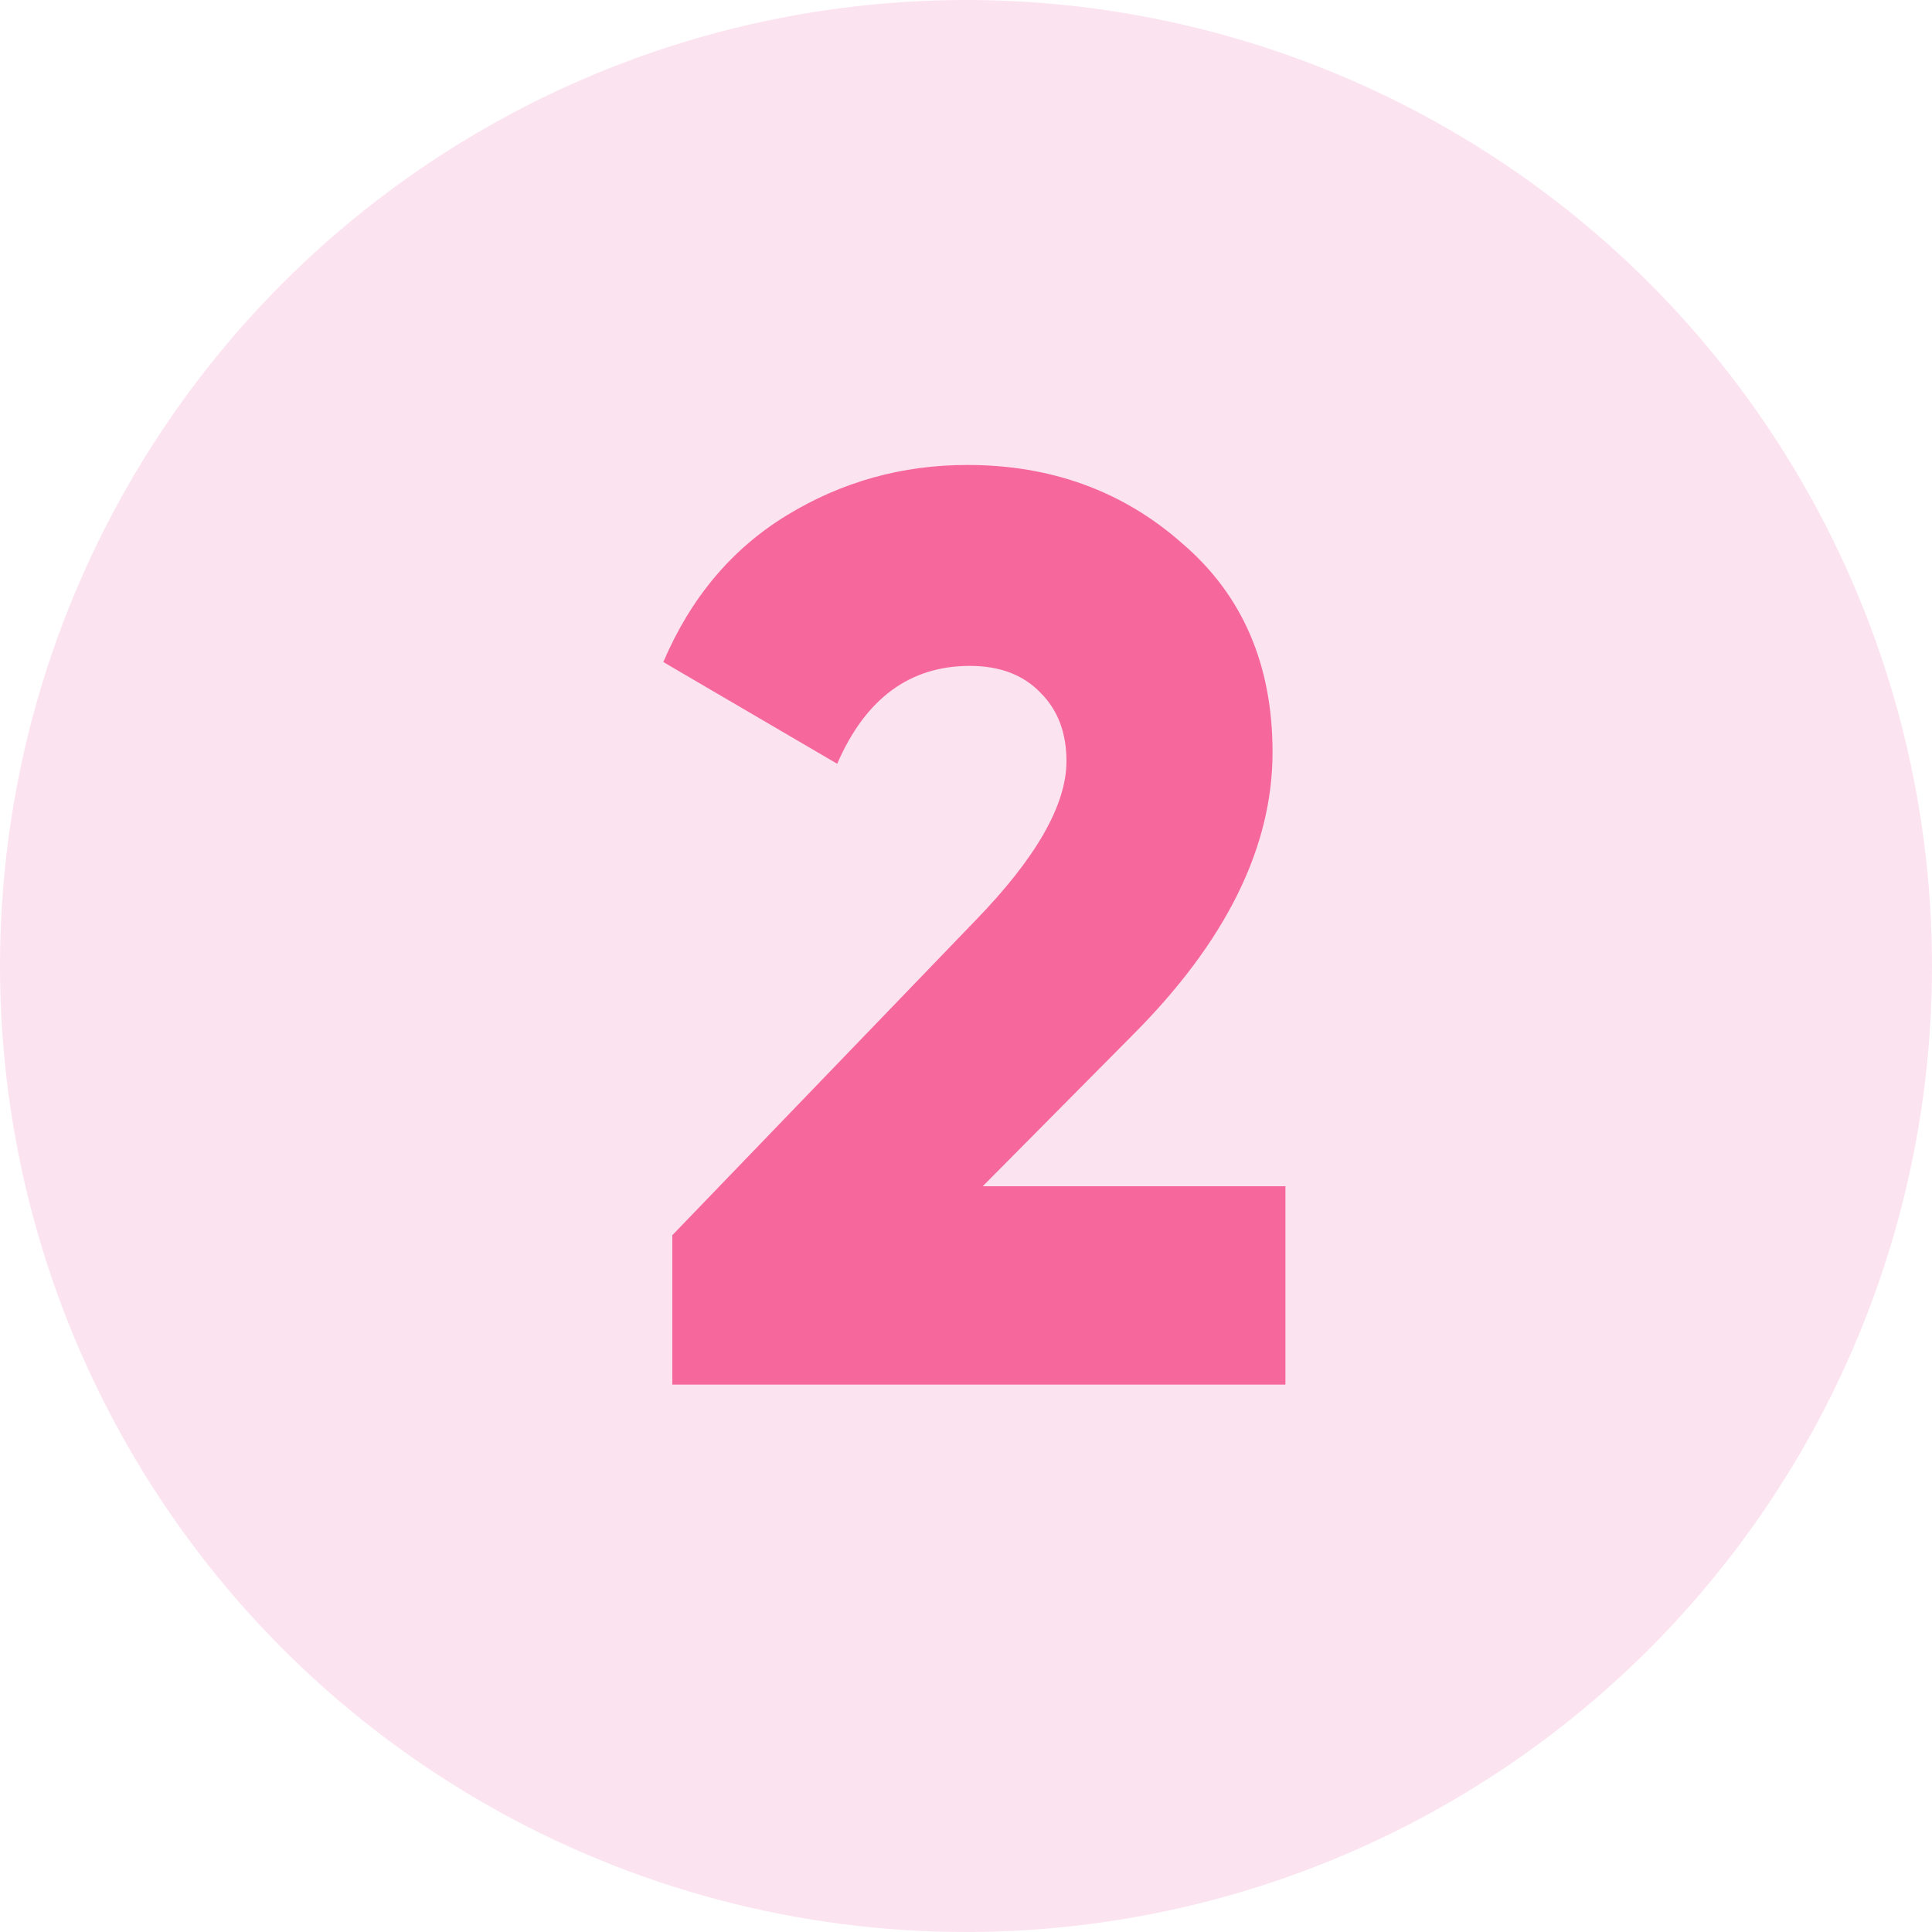 <?xml version="1.0" encoding="UTF-8"?> <svg xmlns="http://www.w3.org/2000/svg" width="60" height="60" viewBox="0 0 60 60" fill="none"> <circle cx="30" cy="30" r="30" fill="#FCE3F0"></circle> <path d="M20.88 43V38.36L30.28 28.6C32.173 26.653 33.12 25 33.12 23.64C33.12 22.76 32.853 22.053 32.32 21.52C31.787 20.96 31.053 20.68 30.12 20.68C28.253 20.68 26.88 21.693 26 23.72L20.6 20.56C21.453 18.56 22.733 17.04 24.44 16C26.147 14.96 28.013 14.44 30.04 14.44C32.653 14.44 34.88 15.253 36.72 16.88C38.587 18.48 39.52 20.64 39.52 23.36C39.52 26.32 38.067 29.253 35.16 32.16L30.52 36.84H39.92V43H20.88Z" fill="#F6689C"></path> </svg> 